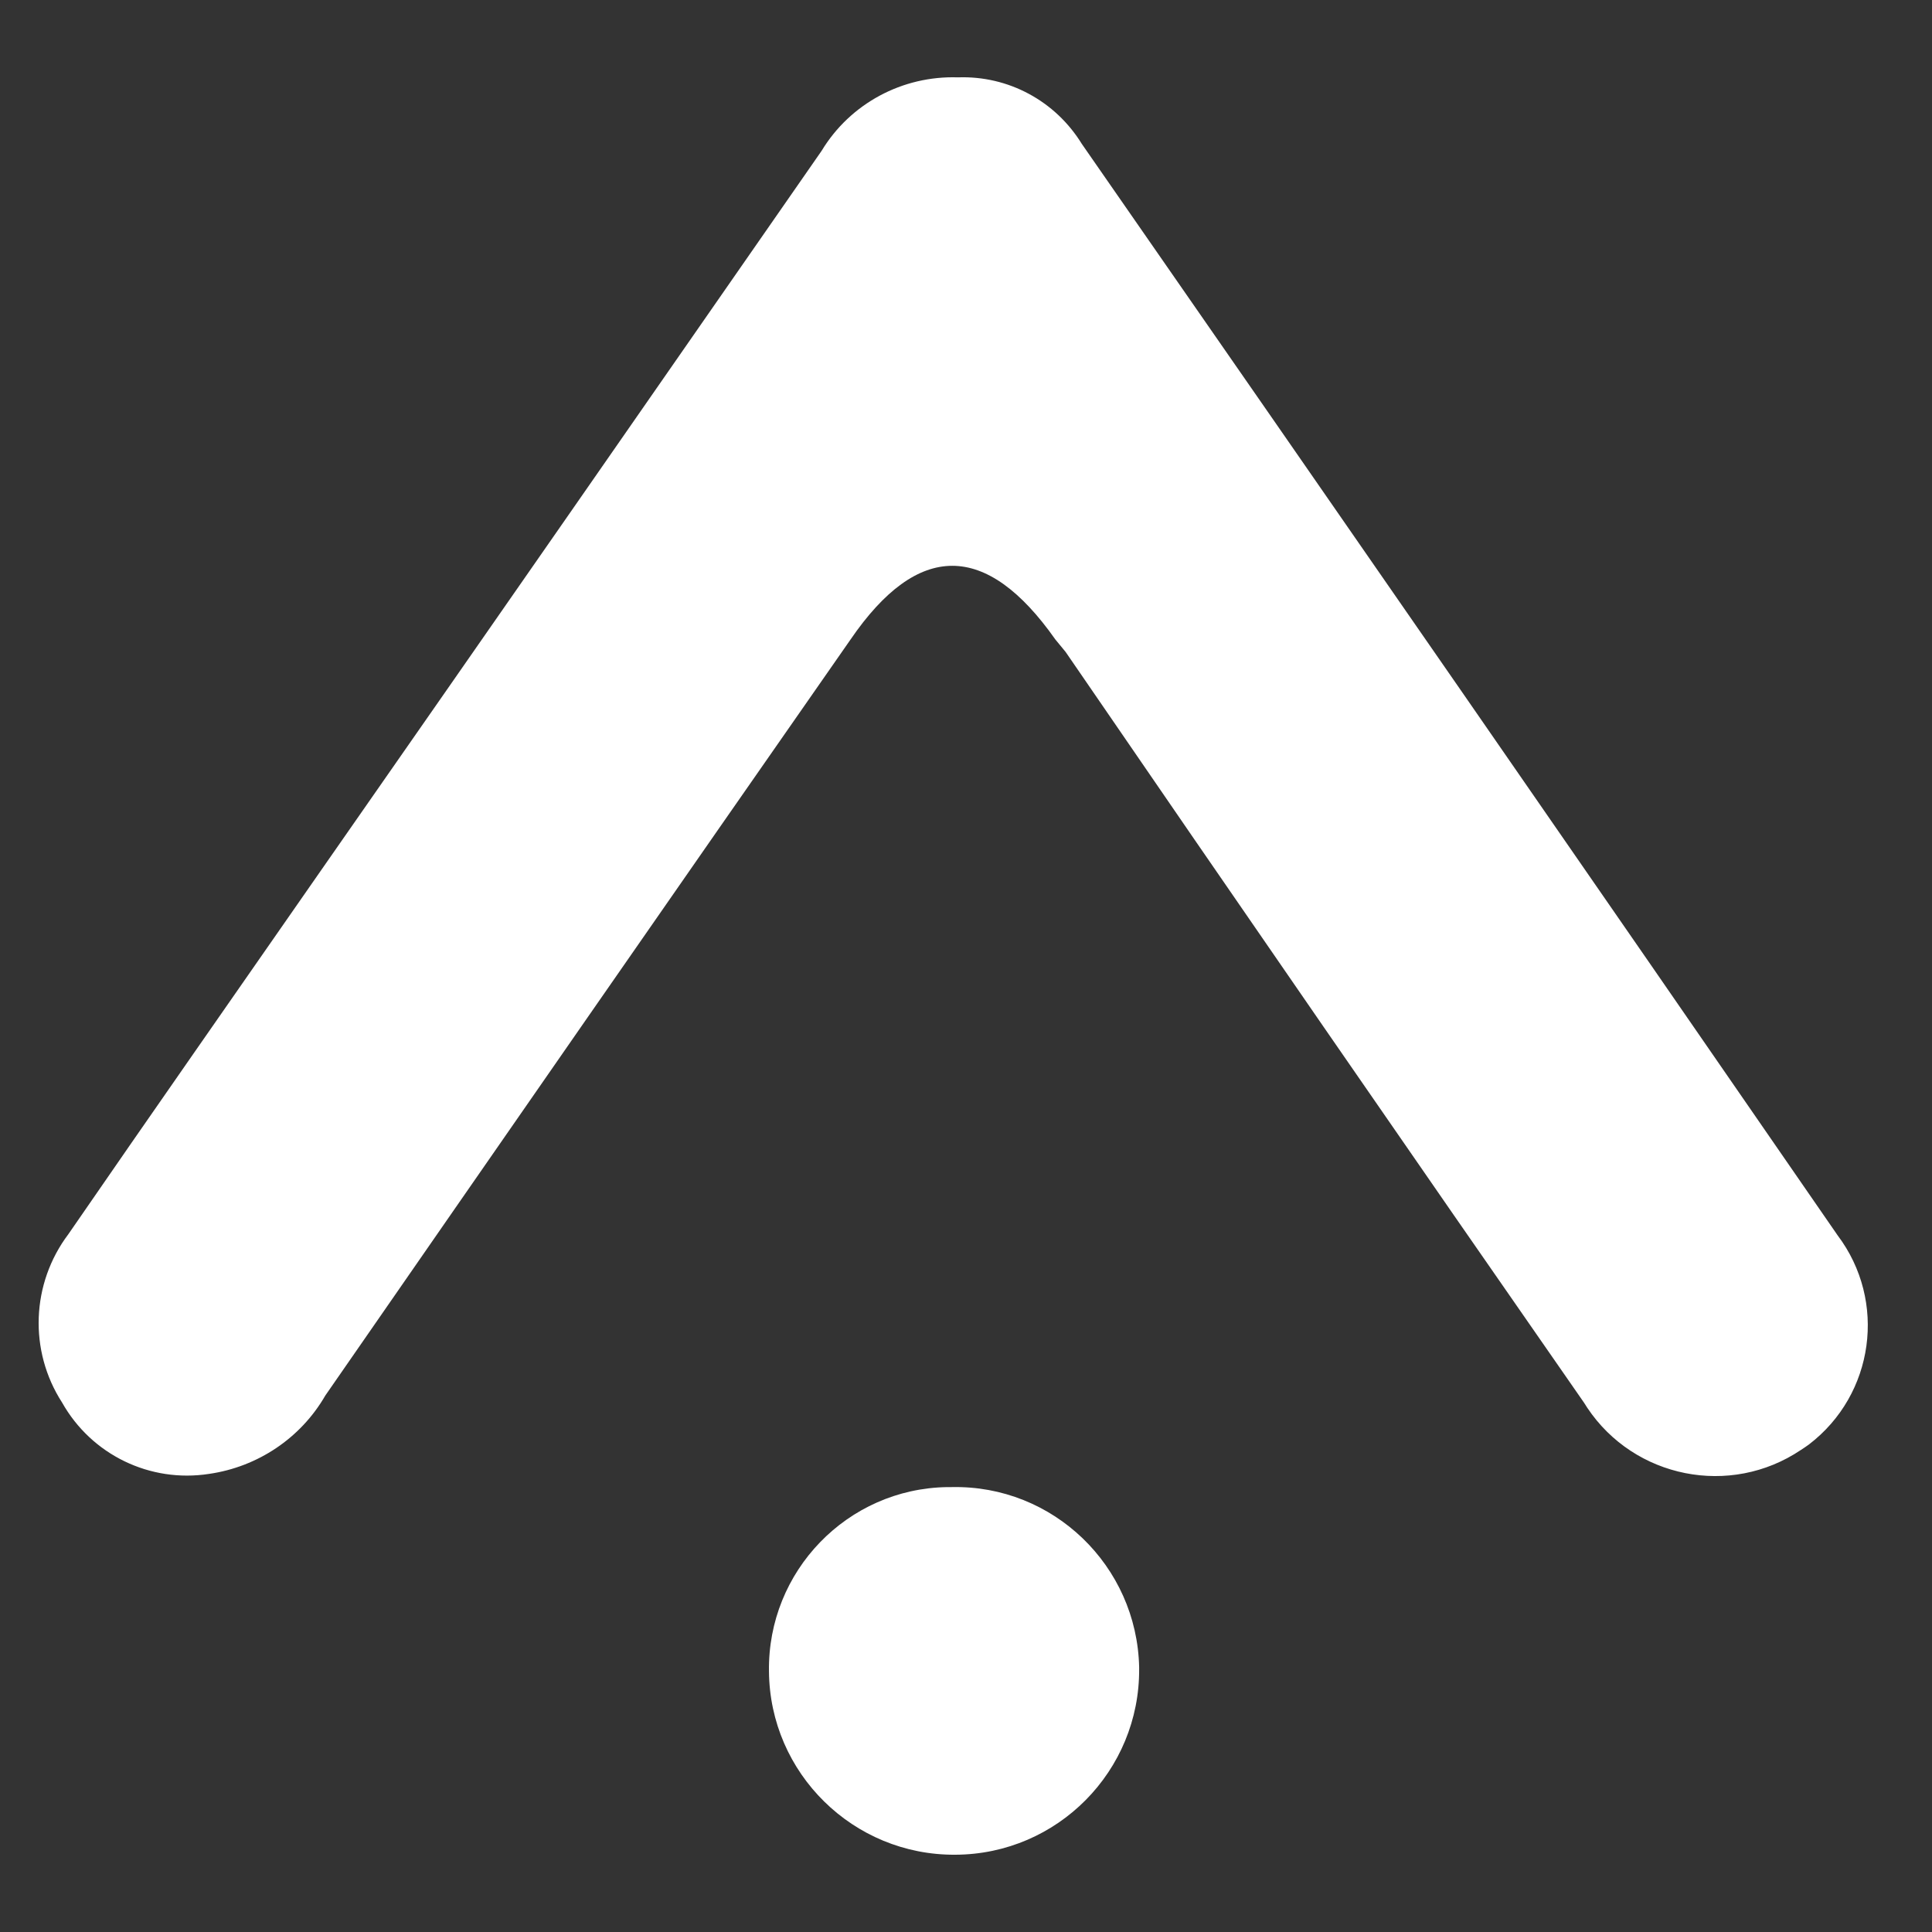 <svg width="50" height="50" viewBox="0 0 50 50" fill="none" xmlns="http://www.w3.org/2000/svg">
<rect x="0" y="0" width="50" height="50" fill="#333333" stroke="none"/>
<path d="M24.791 2.002C26.094 1.955 27.312 2.611 27.997 3.724C34.533 13.133 41.059 22.551 47.557 31.97C48.841 33.673 48.508 36.089 46.815 37.383C46.748 37.431 46.681 37.478 46.605 37.526C44.779 38.753 42.296 38.258 41.078 36.432C41.05 36.384 41.021 36.346 40.992 36.298C36.493 29.829 32.021 23.351 27.578 16.872L27.312 16.549C25.524 14.008 23.754 14.008 22.013 16.549C17.475 23.056 12.947 29.582 8.418 36.118C7.781 37.221 6.668 37.963 5.412 38.144C3.88 38.382 2.368 37.649 1.607 36.298C0.741 34.957 0.808 33.216 1.769 31.941C3.938 28.792 6.135 25.653 8.323 22.504C12.642 16.311 16.952 10.108 21.262 3.905C22.004 2.678 23.355 1.955 24.791 2.002Z" fill="white"/>
<path d="M24.629 38.486C27.255 38.429 29.424 40.522 29.481 43.148C29.481 43.158 29.481 43.177 29.481 43.186C29.5 45.831 27.369 47.99 24.724 48C22.08 48.019 19.92 45.888 19.901 43.253C19.863 40.665 21.927 38.525 24.515 38.486C24.553 38.486 24.582 38.486 24.62 38.486H24.629Z" fill="white"/>
</svg>
